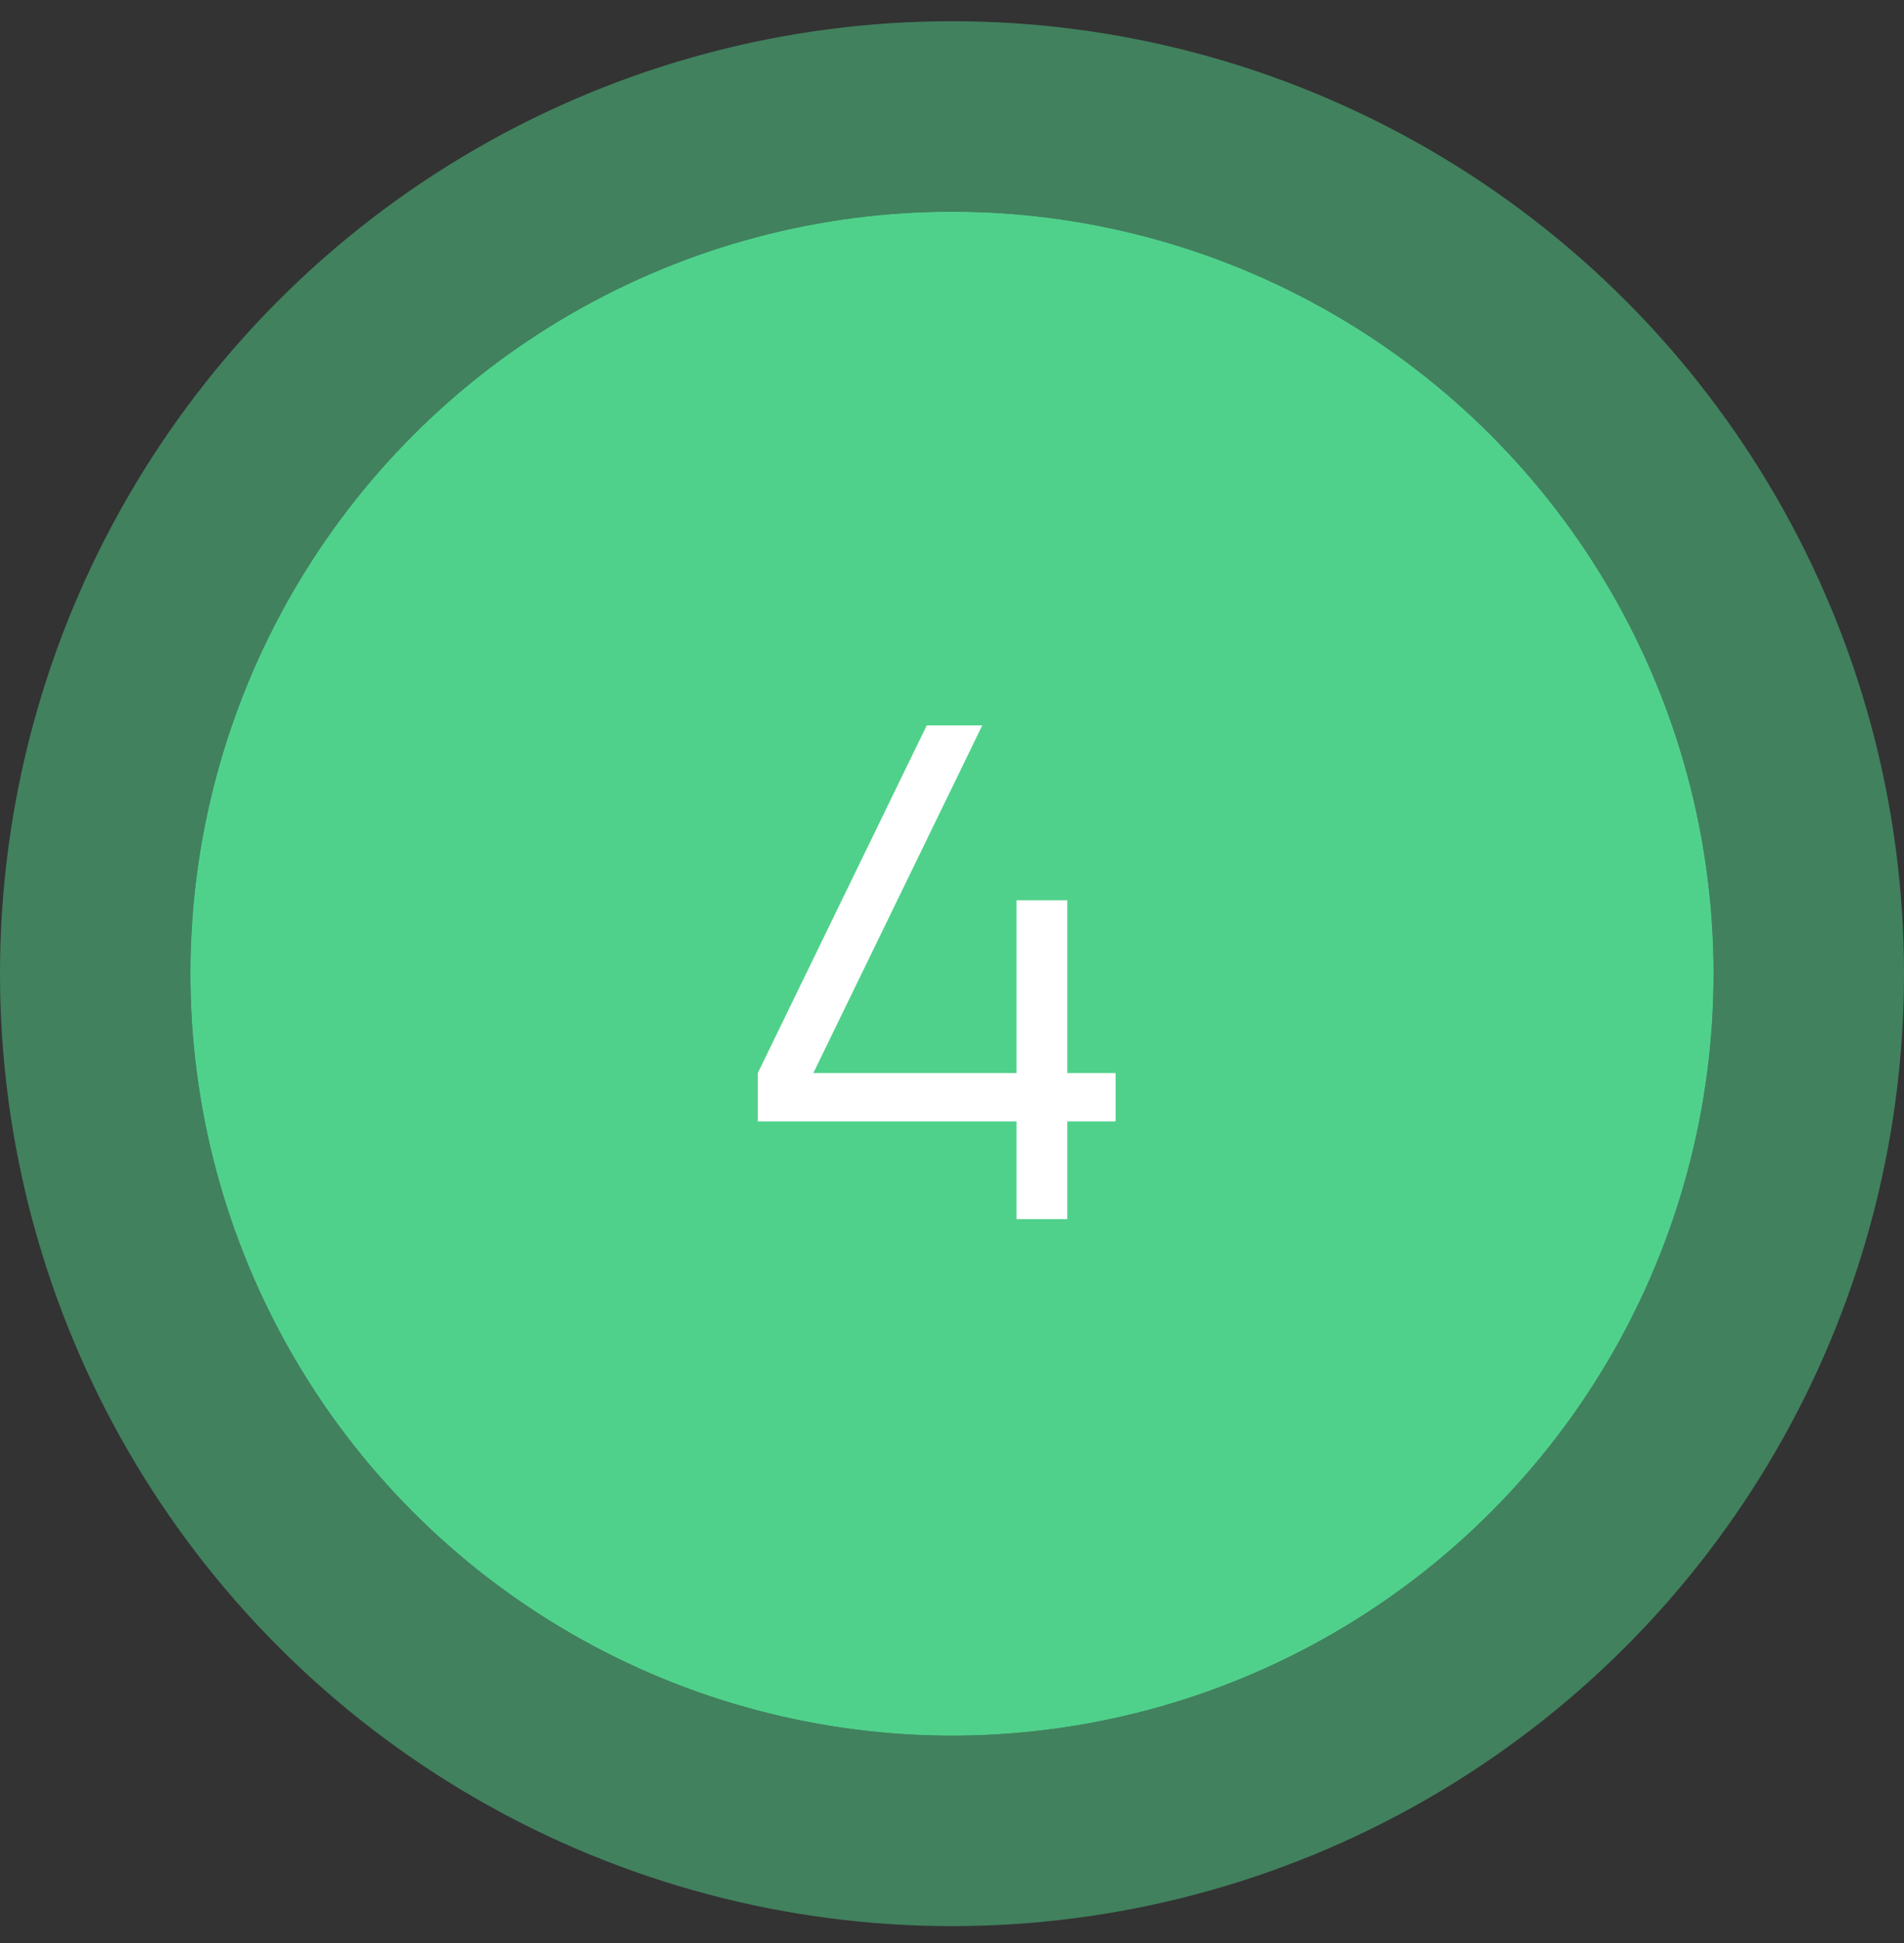 <?xml version="1.0" encoding="UTF-8"?> <svg xmlns="http://www.w3.org/2000/svg" width="50" height="51" viewBox="0 0 50 51" fill="none"><rect x="0" y="0" width="50" height="51" fill="#333333" stroke="none"/> <circle cx="20" cy="20" r="20" transform="matrix(-1 0 0 1 45 5.557)" fill="#50D18B"></circle> <circle cx="20" cy="20" r="22.5" transform="matrix(-1 0 0 1 45 5.557)" stroke="#50D18B" stroke-opacity="0.5" stroke-width="5"></circle> <path d="M28.027 32H26.695V29.435H19.9V28.166L24.337 19.04H25.795L21.358 28.166H26.695V23.63H28.027V28.166H29.296V29.435H28.027V32Z" fill="white"></path> </svg> 
